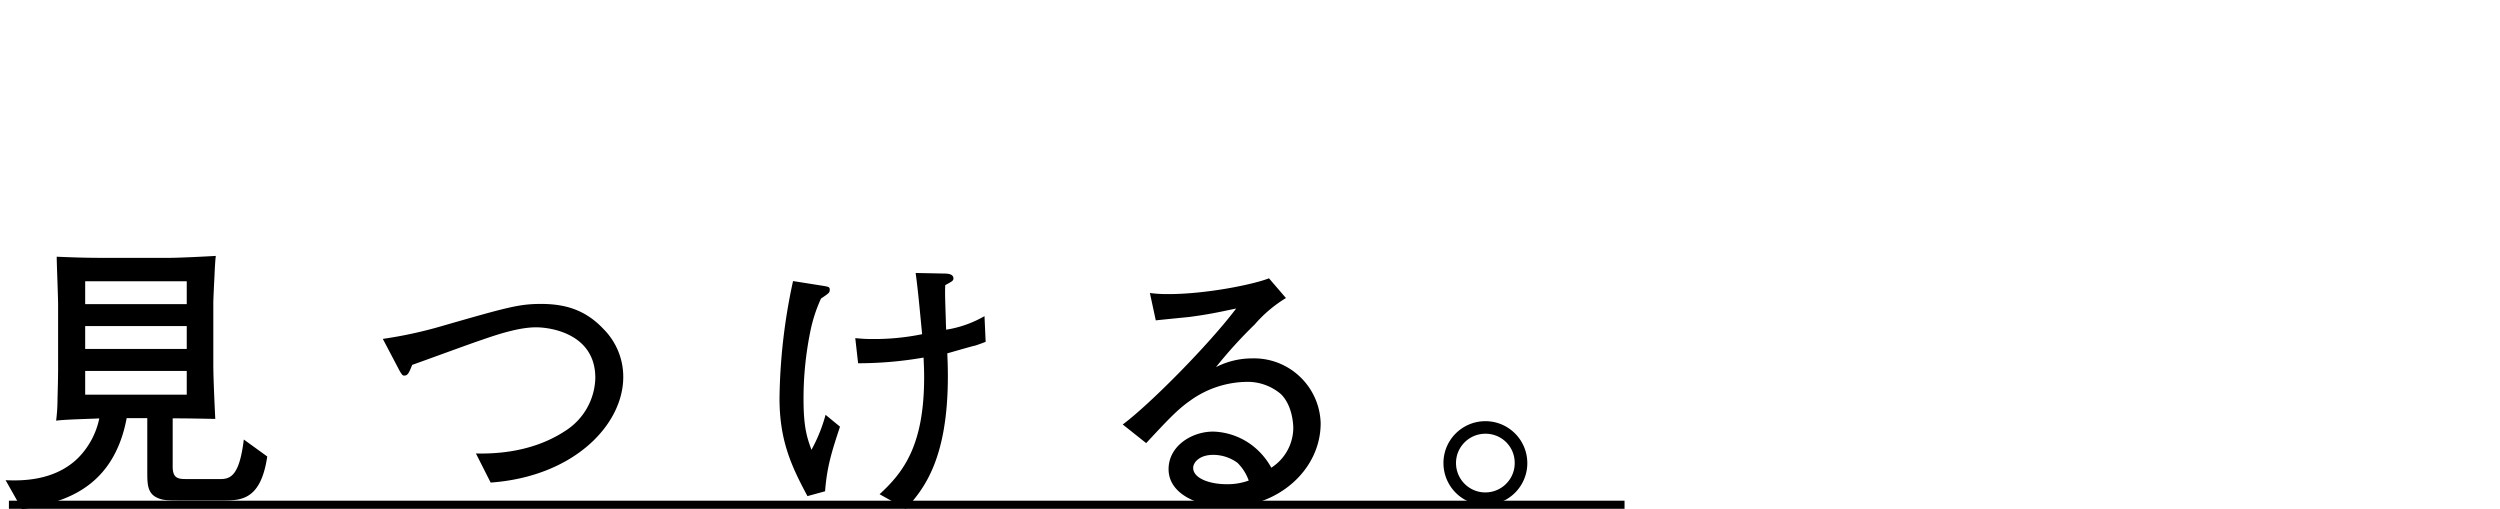 <svg xmlns="http://www.w3.org/2000/svg" width="432" height="88" viewBox="0 0 432 88"><path d="M38.32 86.49h-7.07c-2.39 0-3.12-.05-4-.44-1.8-.78-1.8-2.39-1.8-4.68v-9.12h-3.56C19.45 85.27 9.7 86.98 3.8 88L.97 82.98c2.54.1 8.44.24 12.58-3.9 1.83-1.87 3.08-4.22 3.61-6.78-.78.05-4.19.15-4.93.2-1.07.05-1.8.1-2.53.19.16-1.28.24-2.56.24-3.85.05-1.8.1-3.56.1-5.36V52.65c0-1.32-.24-7.12-.24-8.29 3.46.15 5.56.2 8.63.2h10.53c2.1 0 6.58-.24 8.34-.34-.1.54-.19 2.34-.24 3.56-.05.88-.2 3.95-.2 4.58v10.72c0 2.15.24 7.36.34 9.31-2.44-.05-4.92-.1-7.36-.1v8.34c0 2.1 1.02 2.15 2.44 2.15h5.85c1.85 0 3.27-.83 4-6.83l4.05 2.93c-1.12 7.61-4.58 7.61-7.85 7.61M32.27 48.6H14.72v3.95h17.55V48.6zm0 7.75H14.72v3.95h17.55v-3.95zm0 7.75H14.72v4.1h17.55v-4.1zm52.51 19.28l-2.54-5.02c5.46.14 10.97-.93 15.51-3.95 3.12-2 5.04-5.42 5.12-9.12 0-7.56-7.61-8.73-10.24-8.73-3.02 0-6.78 1.27-9.46 2.2-1.9.63-10.24 3.7-11.94 4.29-.54 1.32-.73 1.85-1.37 1.85-.24 0-.39 0-1.07-1.32l-2.64-5.02c3.48-.5 6.92-1.25 10.29-2.24 11.36-3.27 13.31-3.8 17.07-3.8 4.24 0 7.7 1.07 10.78 4.34 2.19 2.2 3.42 5.18 3.41 8.29 0 8.24-8.53 17.21-22.92 18.24m57.77 1.51l-3.02.83c-2.83-5.27-4.83-9.65-4.83-16.92.09-6.81.87-13.59 2.34-20.24l4.93.78c1.27.2 1.41.24 1.41.73s-.14.59-1.51 1.51a25.84 25.84 0 00-1.75 5.22c-.85 4.01-1.28 8.09-1.27 12.19 0 4.93.63 6.68 1.37 8.73 1.05-1.91 1.87-3.94 2.44-6.05l2.49 2.05c-1.41 4.29-2.24 6.83-2.58 11.17m25.85-25.16c-.34.05-4 1.12-4.73 1.32.05 1.17.1 2.29.1 3.95 0 14.38-4.19 19.55-7.27 22.92l-4.53-2.53c4.14-3.8 7.7-8.44 7.7-20.19 0-1.32-.05-2.29-.1-3.42-3.74.65-7.52.98-11.31.98l-.49-4.34c1.07.1 1.76.15 2.63.15 3 .05 5.99-.23 8.92-.83-.34-3.61-.78-8.29-1.12-10.58l4.97.1c.88 0 1.56.2 1.56.83 0 .39-.15.49-1.41 1.17-.05 1.17-.05 1.66.1 6.09 0 .54.05 1.37.05 1.61 2.34-.36 4.58-1.16 6.63-2.34l.2 4.44c-.88.34-1.46.54-1.9.68m43.65 27.9c-4.19 0-10.14-1.9-10.14-6.58 0-4 4-6.49 7.7-6.49 2.78.08 5.45 1.15 7.51 3.02 1.02.92 1.88 2.01 2.54 3.22a8.23 8.23 0 003.8-6.83c0-.68-.15-3.95-2.15-5.9a8.872 8.872 0 00-6.1-2.1 17.07 17.07 0 00-9.61 3.27c-2.15 1.51-3.8 3.27-7.56 7.31l-4.05-3.22c4.78-3.56 15.02-13.95 19.6-20.04-3.22.68-4.78 1.02-8.09 1.46-.93.1-4.97.49-5.8.59l-1.02-4.73c1.07.14 2.14.2 3.22.19 6.48 0 14.68-1.66 17.36-2.73l2.93 3.41a22.846 22.846 0 00-5.41 4.58 78.91 78.91 0 00-6.68 7.36c1.93-.99 4.07-1.51 6.24-1.51 6.36-.18 11.66 4.82 11.85 11.18v.03c0 8.05-7.36 14.48-16.14 14.48m1.76-7.65a7.118 7.118 0 00-4.19-1.37c-2.44 0-3.46 1.37-3.46 2.24 0 1.85 2.93 2.83 5.75 2.83 1.31.03 2.62-.19 3.85-.63a8.132 8.132 0 00-1.95-3.07m35.6.08V80c0-4 3.27-7.23 7.27-7.22 4 .01 7.23 3.27 7.22 7.27s-3.27 7.23-7.27 7.22c-3.98 0-7.2-3.24-7.22-7.22m7.34-5.1c-2.8-.05-5.12 2.17-5.17 4.97s2.17 5.12 4.97 5.17 5.12-2.17 5.17-4.97v-.1a5.015 5.015 0 00-4.96-5.07h-.01"/><path d="M1.54 86.52h279.18v1.4H1.54z"/></svg>